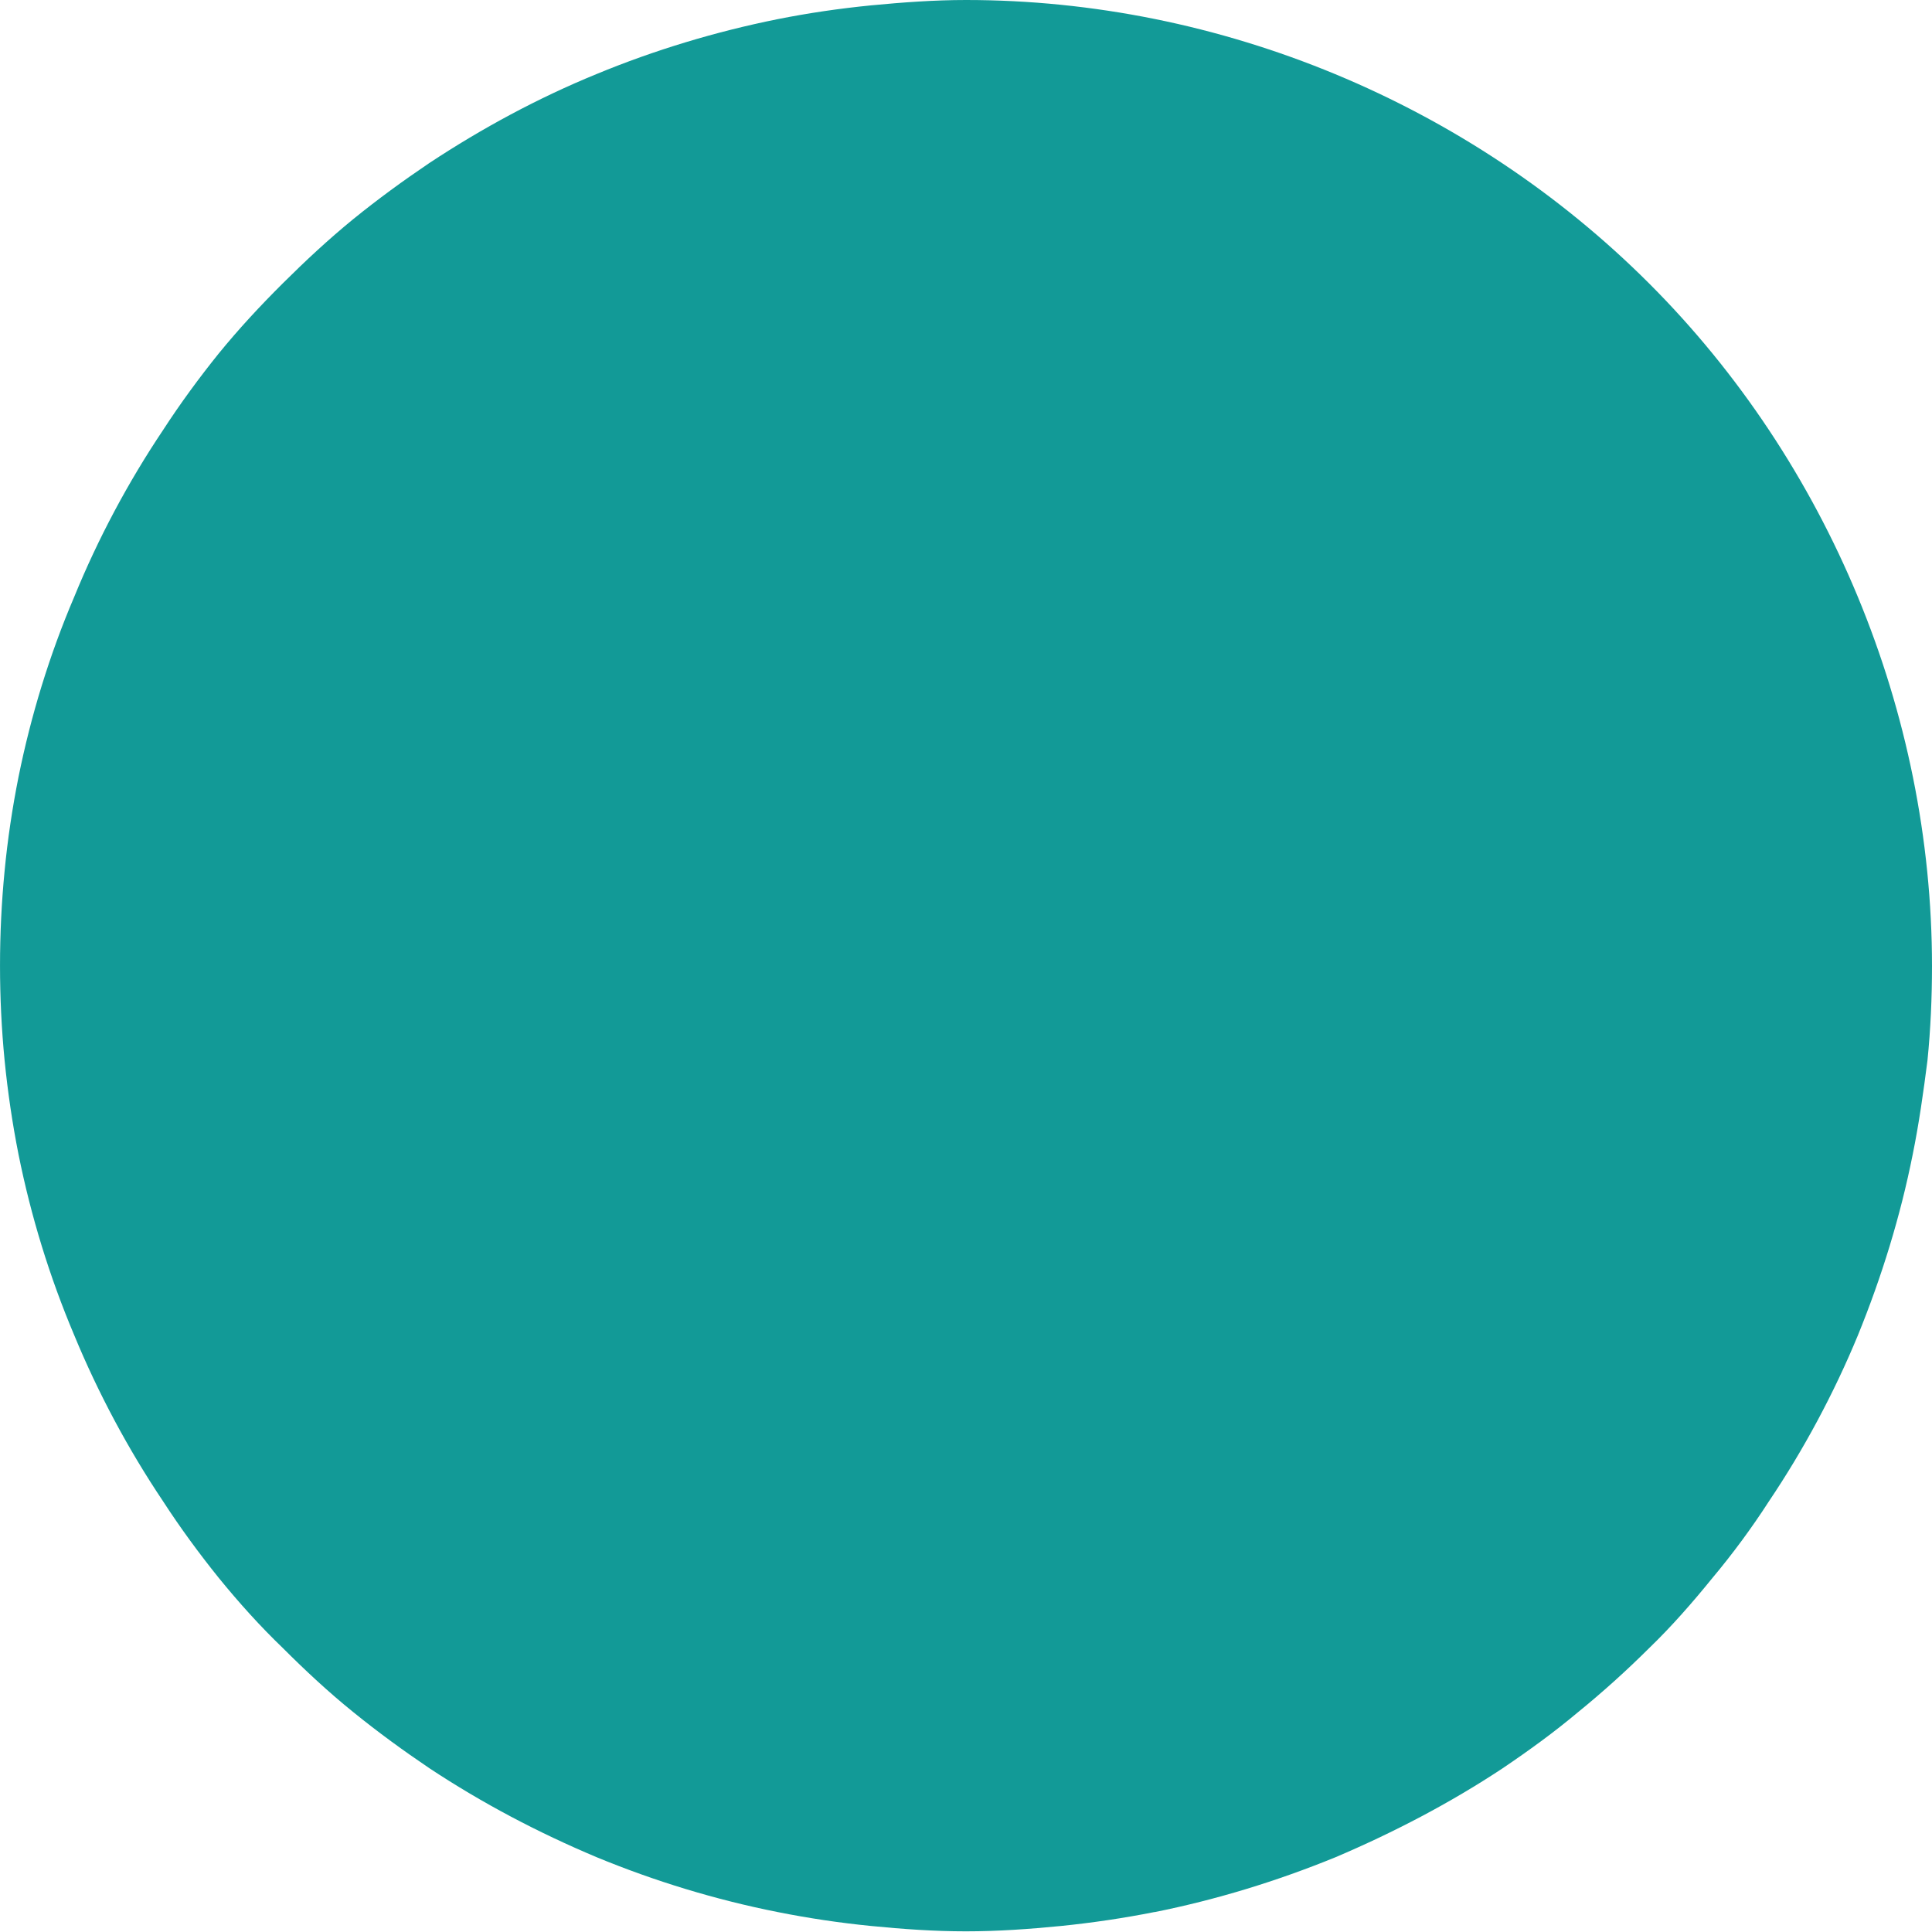 <?xml version="1.0" encoding="UTF-8"?> <svg xmlns="http://www.w3.org/2000/svg" width="32" height="32" viewBox="0 0 32 32" fill="none"> <path d="M19.122 31.671C20.145 31.466 21.144 31.16 22.117 30.763C23.078 30.354 24.012 29.868 24.883 29.292C25.32 28.997 25.742 28.691 26.137 28.359C26.547 28.026 26.944 27.667 27.314 27.299C27.684 26.942 28.032 26.545 28.364 26.135C28.697 25.738 29.017 25.304 29.298 24.868C29.874 24.012 30.376 23.077 30.773 22.116C31.168 21.146 31.476 20.147 31.68 19.124C31.784 18.613 31.858 18.089 31.925 17.564C31.977 17.05 32 16.514 32 16.003C32 11.795 30.284 7.662 27.314 4.694C24.332 1.712 20.21 0 15.999 0C15.475 0 14.948 0.039 14.426 0.089C13.902 0.141 13.389 0.216 12.877 0.318C11.854 0.524 10.841 0.829 9.882 1.226C8.911 1.623 7.988 2.122 7.116 2.697C6.682 2.99 6.259 3.298 5.85 3.63C5.44 3.965 5.057 4.322 4.685 4.692C4.313 5.062 3.955 5.447 3.622 5.856C3.302 6.253 2.982 6.689 2.701 7.123C2.125 7.982 1.626 8.915 1.229 9.887C0.819 10.847 0.511 11.857 0.307 12.867C0.205 13.378 0.126 13.902 0.076 14.428C-0.025 15.463 -0.025 16.524 0.076 17.561C0.128 18.085 0.205 18.609 0.307 19.122C0.513 20.145 0.819 21.144 1.229 22.114C1.626 23.075 2.125 24.008 2.701 24.866C2.982 25.3 3.302 25.736 3.622 26.133C3.955 26.543 4.313 26.94 4.685 27.297C5.055 27.667 5.44 28.026 5.85 28.357C6.259 28.689 6.682 28.997 7.116 29.29C7.988 29.866 8.909 30.352 9.882 30.761C10.843 31.158 11.854 31.466 12.877 31.669C13.389 31.771 13.902 31.848 14.426 31.9C14.95 31.952 15.475 31.989 15.999 31.989C16.525 31.989 17.049 31.952 17.575 31.9C18.087 31.848 18.611 31.771 19.124 31.669L19.122 31.671Z" fill="#129A97"></path> </svg> 